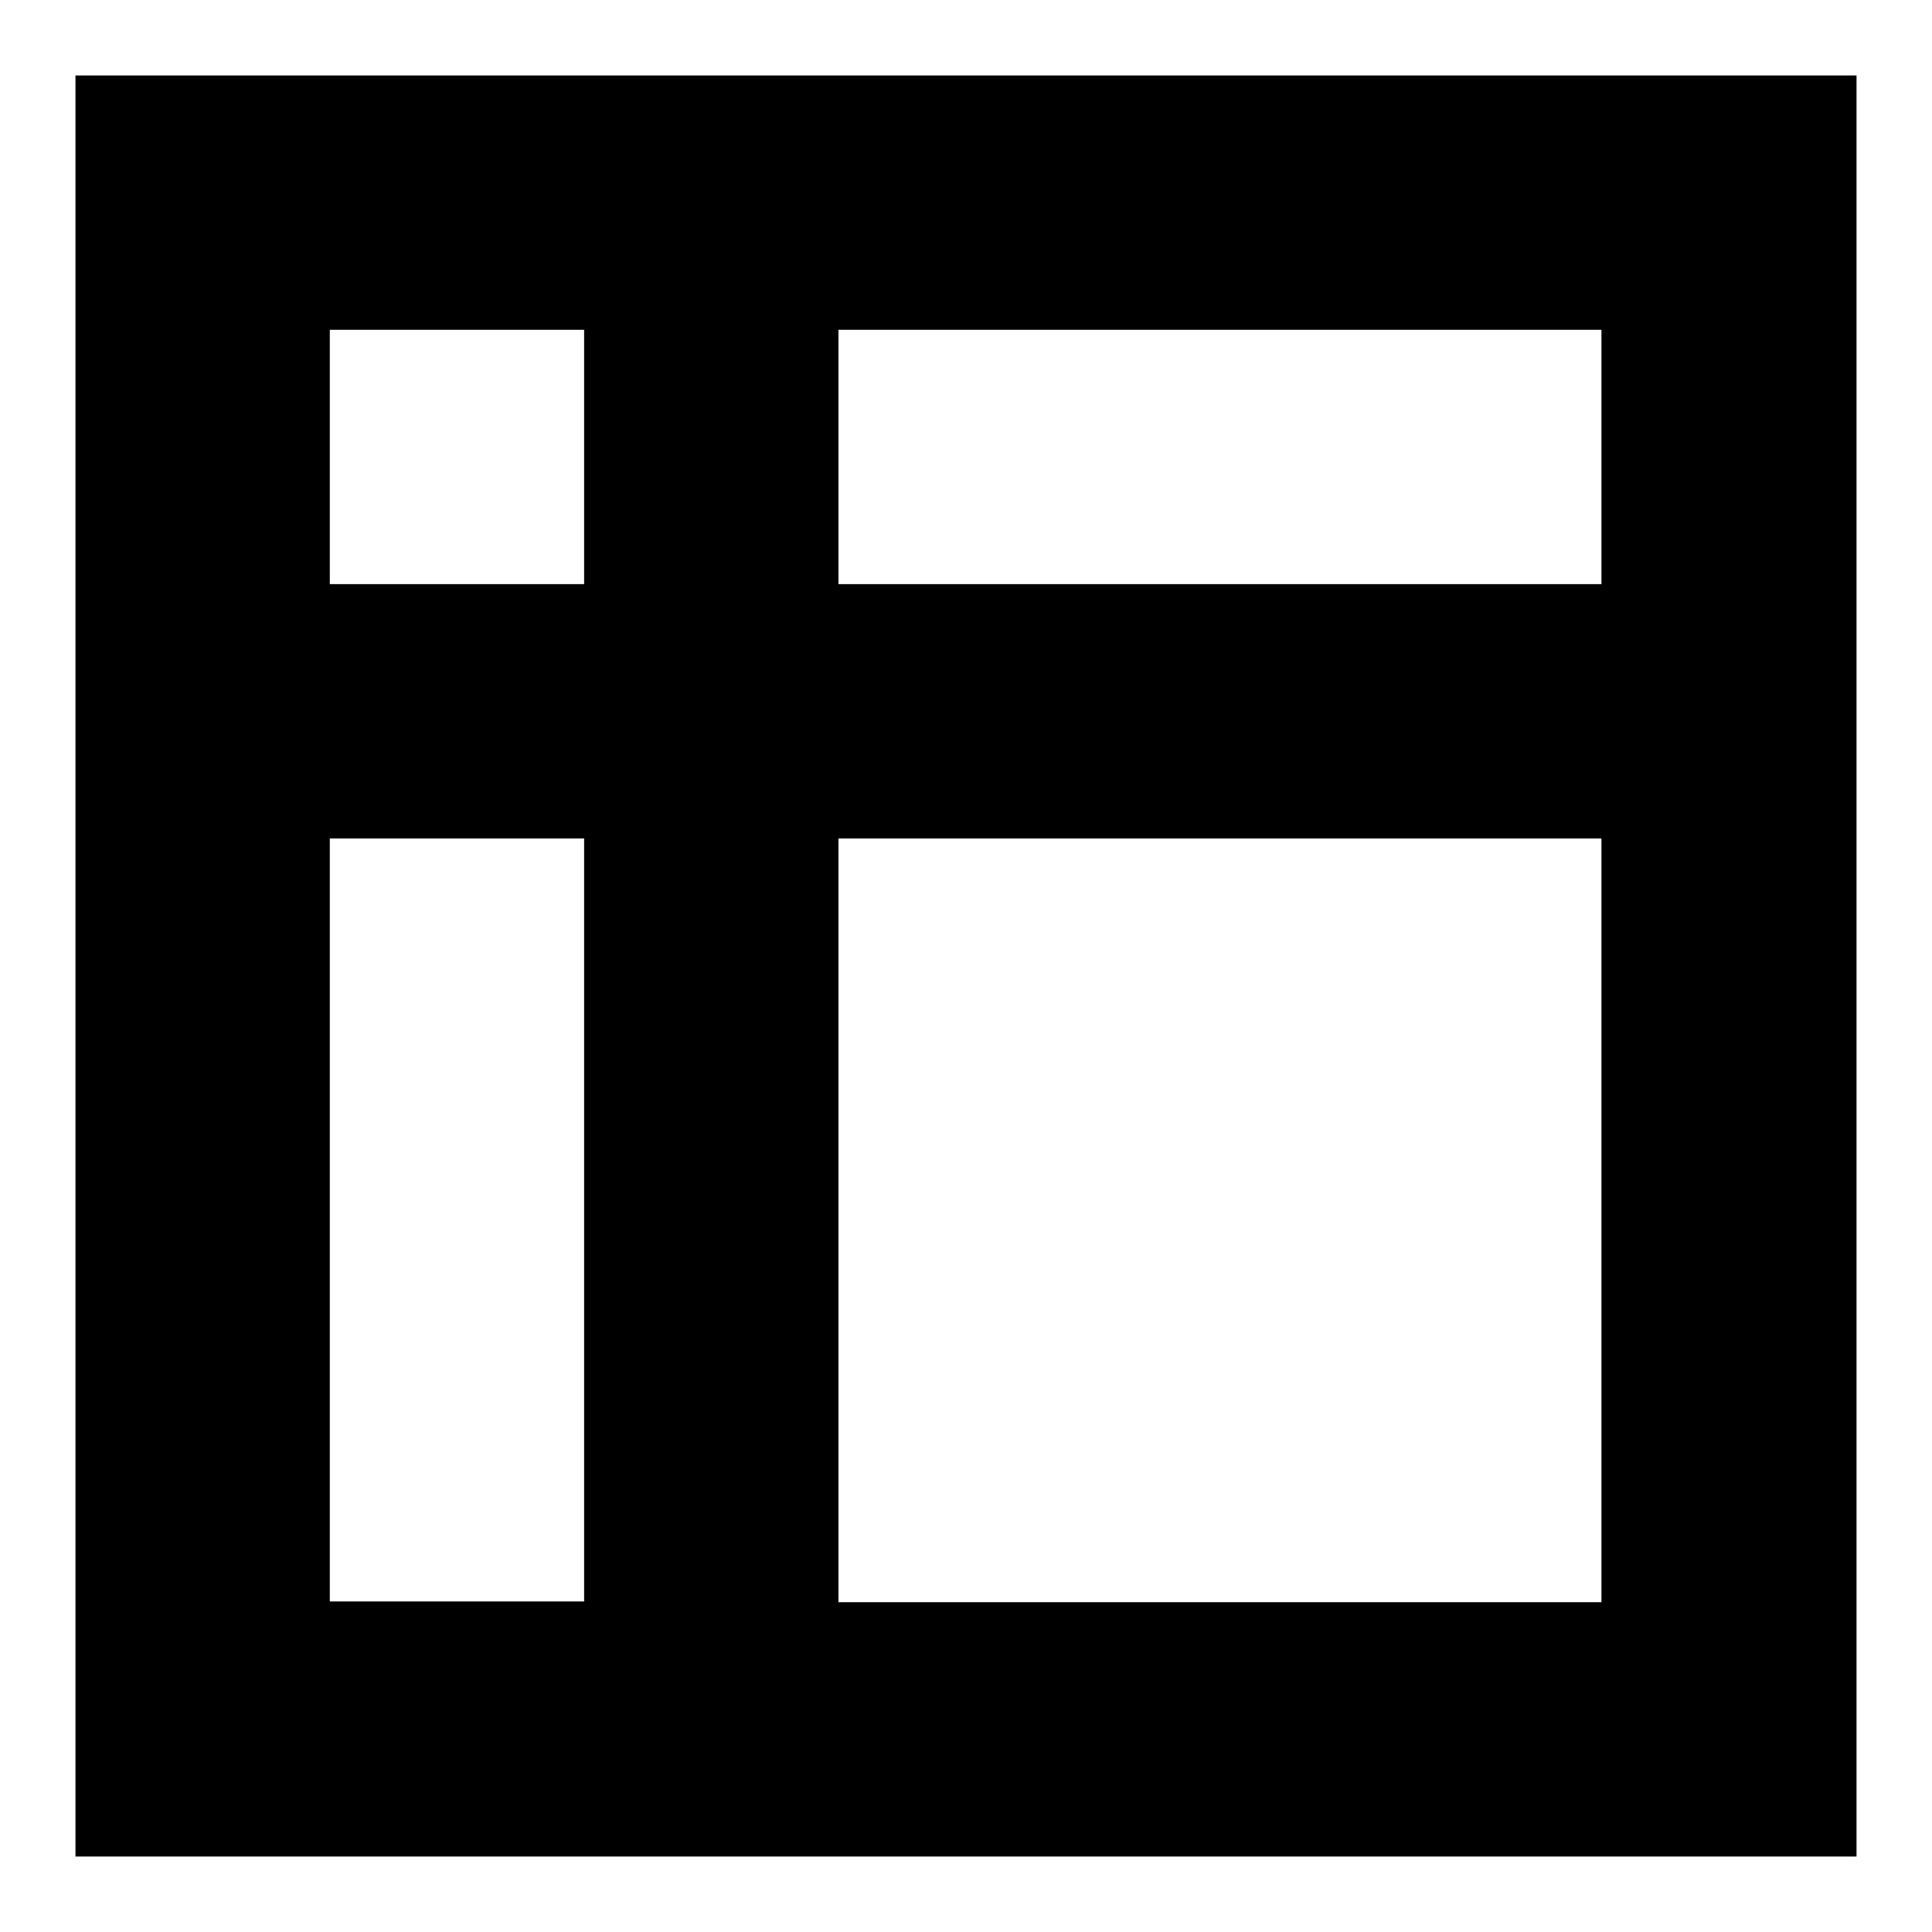 <?xml version="1.0" encoding="utf-8"?>
<!-- Svg Vector Icons : http://www.onlinewebfonts.com/icon -->
<!DOCTYPE svg PUBLIC "-//W3C//DTD SVG 1.1//EN" "http://www.w3.org/Graphics/SVG/1.1/DTD/svg11.dtd">
<svg version="1.1" xmlns="http://www.w3.org/2000/svg" xmlns:xlink="http://www.w3.org/1999/xlink" x="0px" y="0px" viewBox="0 0 256 256" enable-background="new 0 0 256 256" xml:space="preserve">
<g> <path fill="#000000" d="M111.1,43.7v33.7h101.1V43.7H111.1z M77.4,43.7H43.7v33.7h33.7V43.7z M111.1,212.3h101.1V111.1H111.1V212.3 z M77.4,212.3V111.1H43.7v101.1H77.4z M10,10h236v236H10V10z"/></g>
</svg>